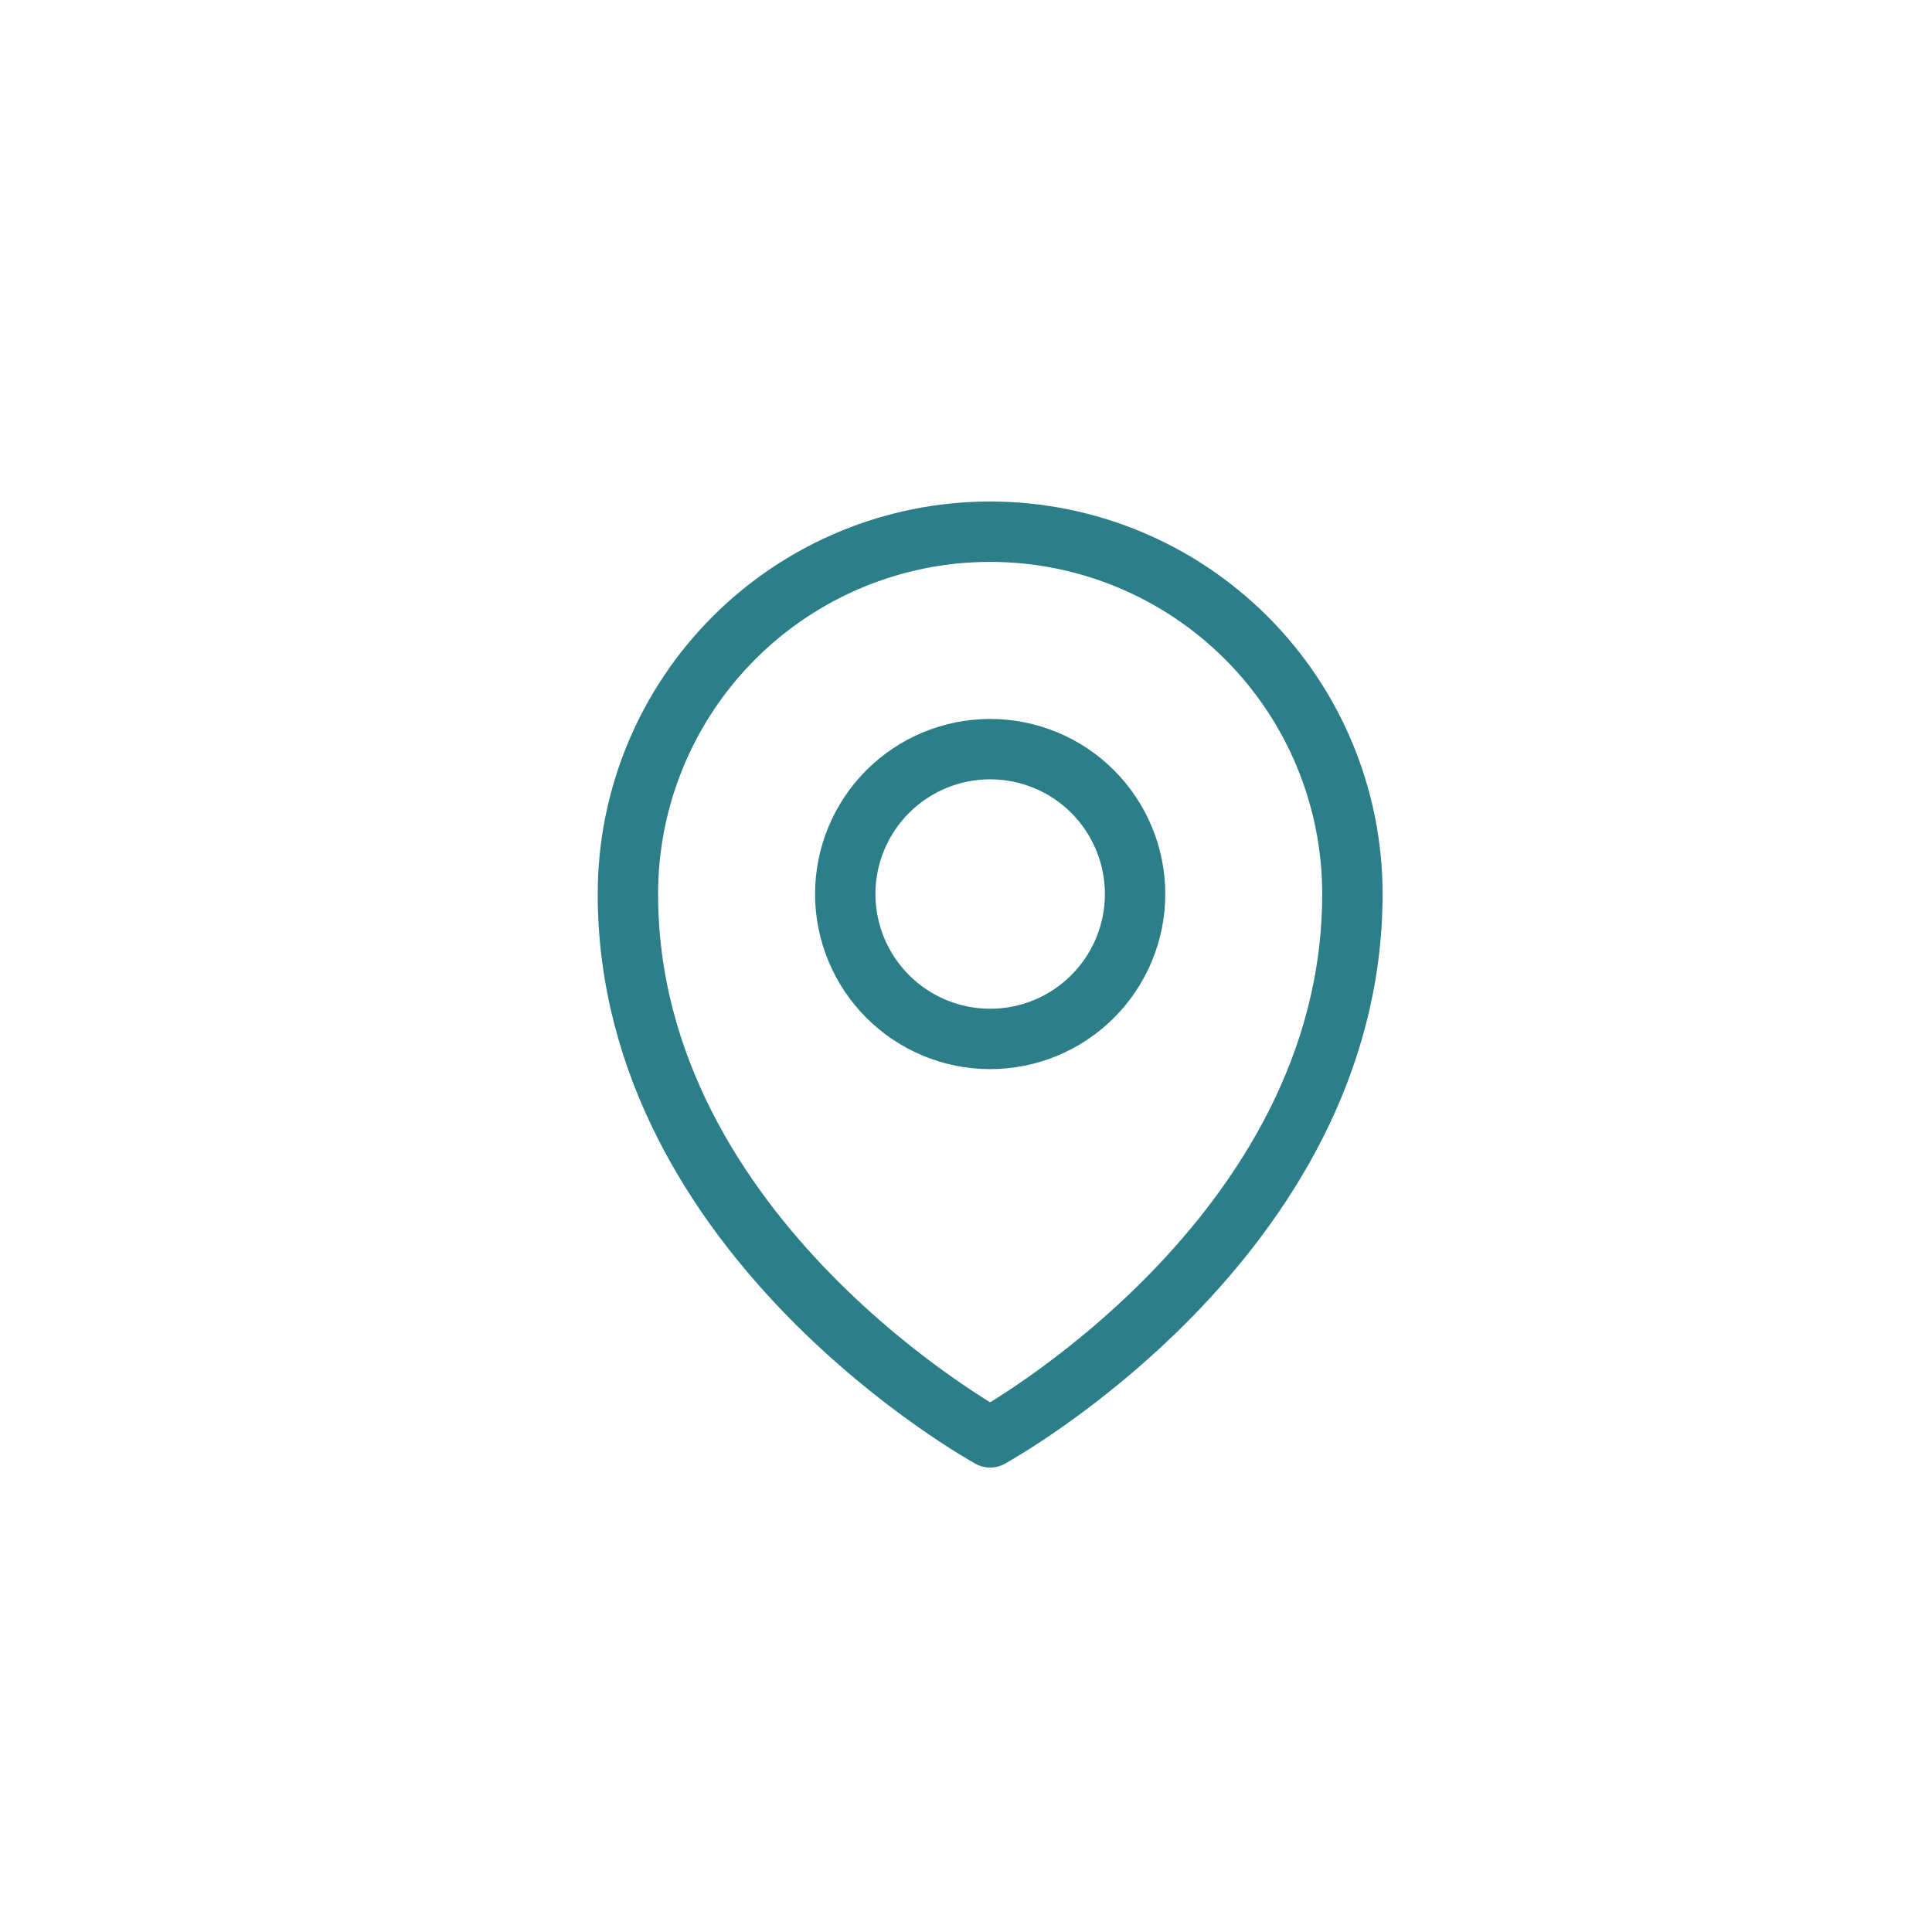 <svg xmlns="http://www.w3.org/2000/svg" fill="none" viewBox="0 0 48 48" height="48" width="48">
<path stroke-linejoin="round" stroke-linecap="round" stroke-width="1.5" stroke="#2C7E89" d="M28.201 22.212C28.201 23.167 27.821 24.082 27.146 24.757C26.471 25.433 25.555 25.812 24.601 25.812C23.646 25.812 22.73 25.433 22.055 24.757C21.38 24.082 21 23.167 21 22.212C21 21.257 21.38 20.341 22.055 19.666C22.73 18.991 23.646 18.612 24.601 18.612C25.555 18.612 26.471 18.991 27.146 19.666C27.821 20.341 28.201 21.257 28.201 22.212Z"></path>
<path stroke-linejoin="round" stroke-linecap="round" stroke-width="1.5" stroke="#2C7E89" d="M33.6 22.21C33.6 30.781 24.6 35.711 24.6 35.711C24.6 35.711 15.6 30.781 15.6 22.21C15.6 19.823 16.549 17.534 18.236 15.847C19.924 14.159 22.213 13.21 24.6 13.21C26.987 13.21 29.276 14.159 30.964 15.847C32.652 17.534 33.6 19.823 33.6 22.21Z"></path>
</svg>
